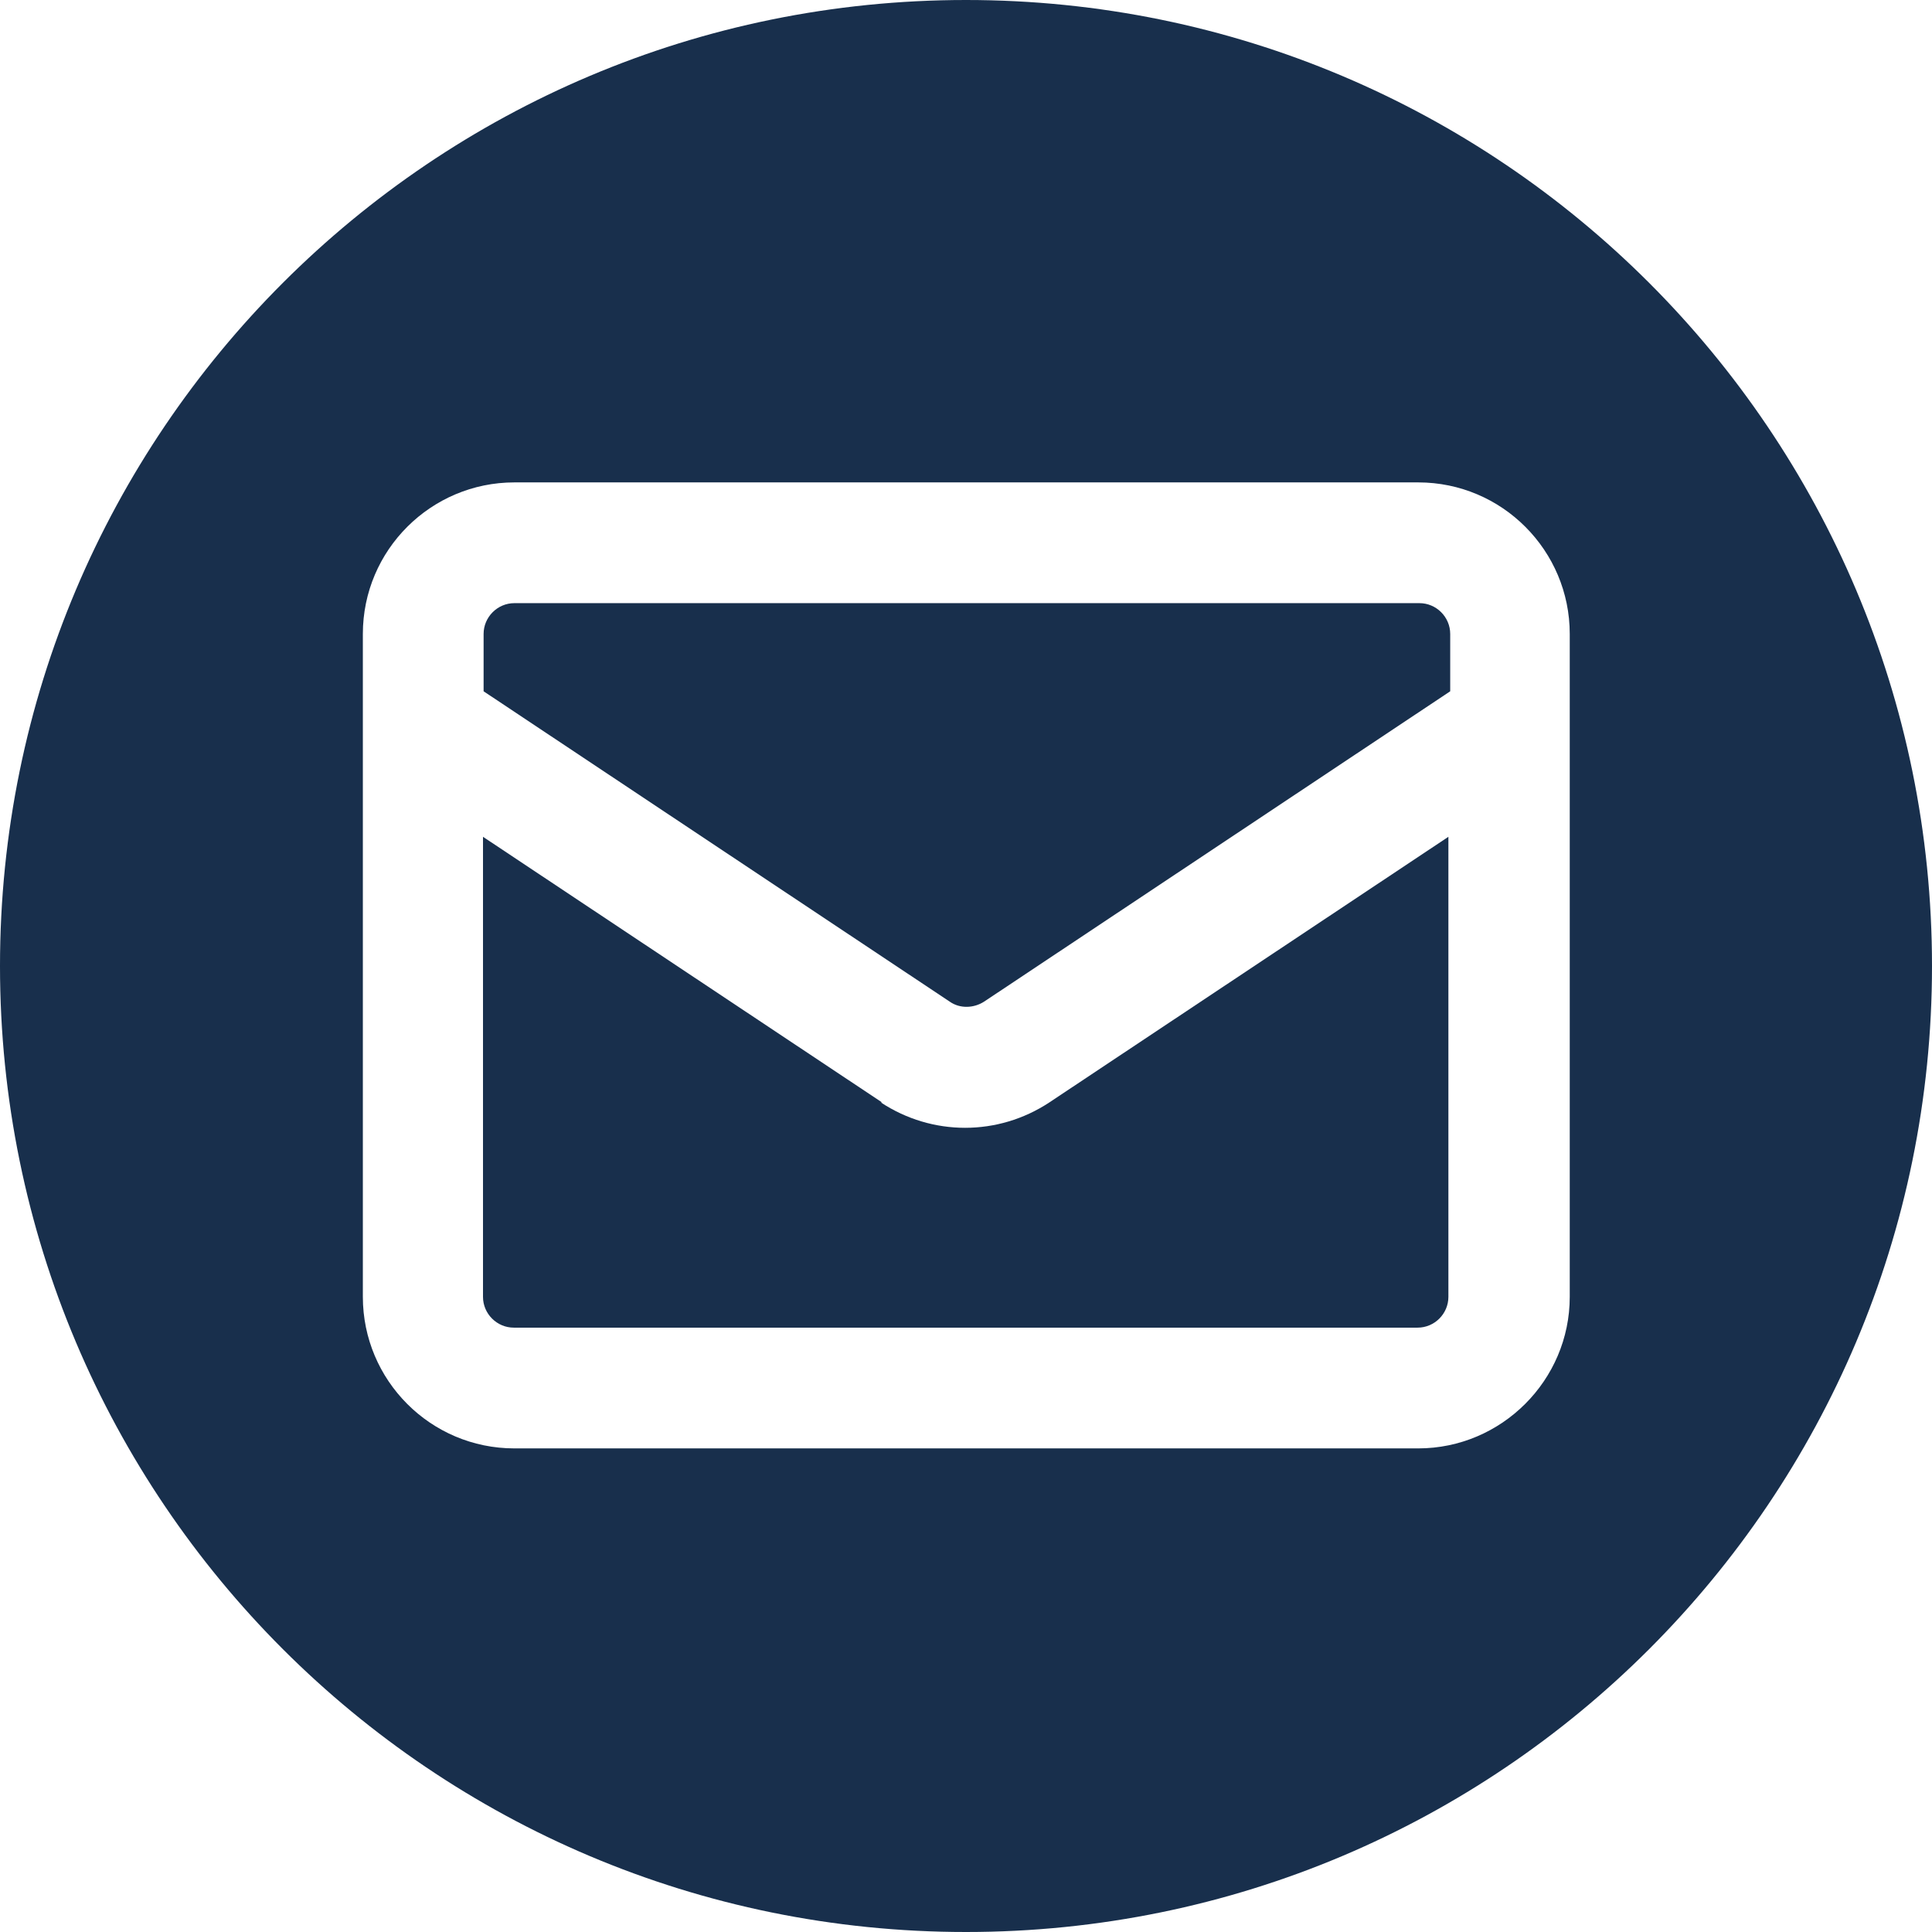 <svg xmlns="http://www.w3.org/2000/svg" id="Capa_2" data-name="Capa 2" viewBox="0 0 32 32"><defs><style>      .cls-1 {        fill: #182f4c;      }    </style></defs><g id="Capa_1-2" data-name="Capa 1"><g><path class="cls-1" d="M23.49,9.99h-14.97c-.28,0-.51.23-.51.51v.95l7.72,5.14c.17.12.4.11.57,0l7.72-5.14v-.95c0-.28-.23-.51-.51-.51Z"></path><path class="cls-1" d="M14.61,18.26l-6.61-4.4v7.62c0,.28.23.51.51.51h14.97c.28,0,.51-.23.51-.51v-7.62l-6.61,4.4c-.85.56-1.94.56-2.79,0Z"></path><path class="cls-1" d="M16,0C7.16,0,0,7.16,0,16s7.16,16,16,16,16-7.16,16-16S24.84,0,16,0ZM26,11.98v9.5c0,1.38-1.13,2.51-2.51,2.51h-14.97c-1.39,0-2.51-1.13-2.51-2.51v-10.98c0-1.39,1.13-2.51,2.51-2.51h14.97c1.39,0,2.51,1.13,2.51,2.51v1.47Z"></path></g></g></svg>
